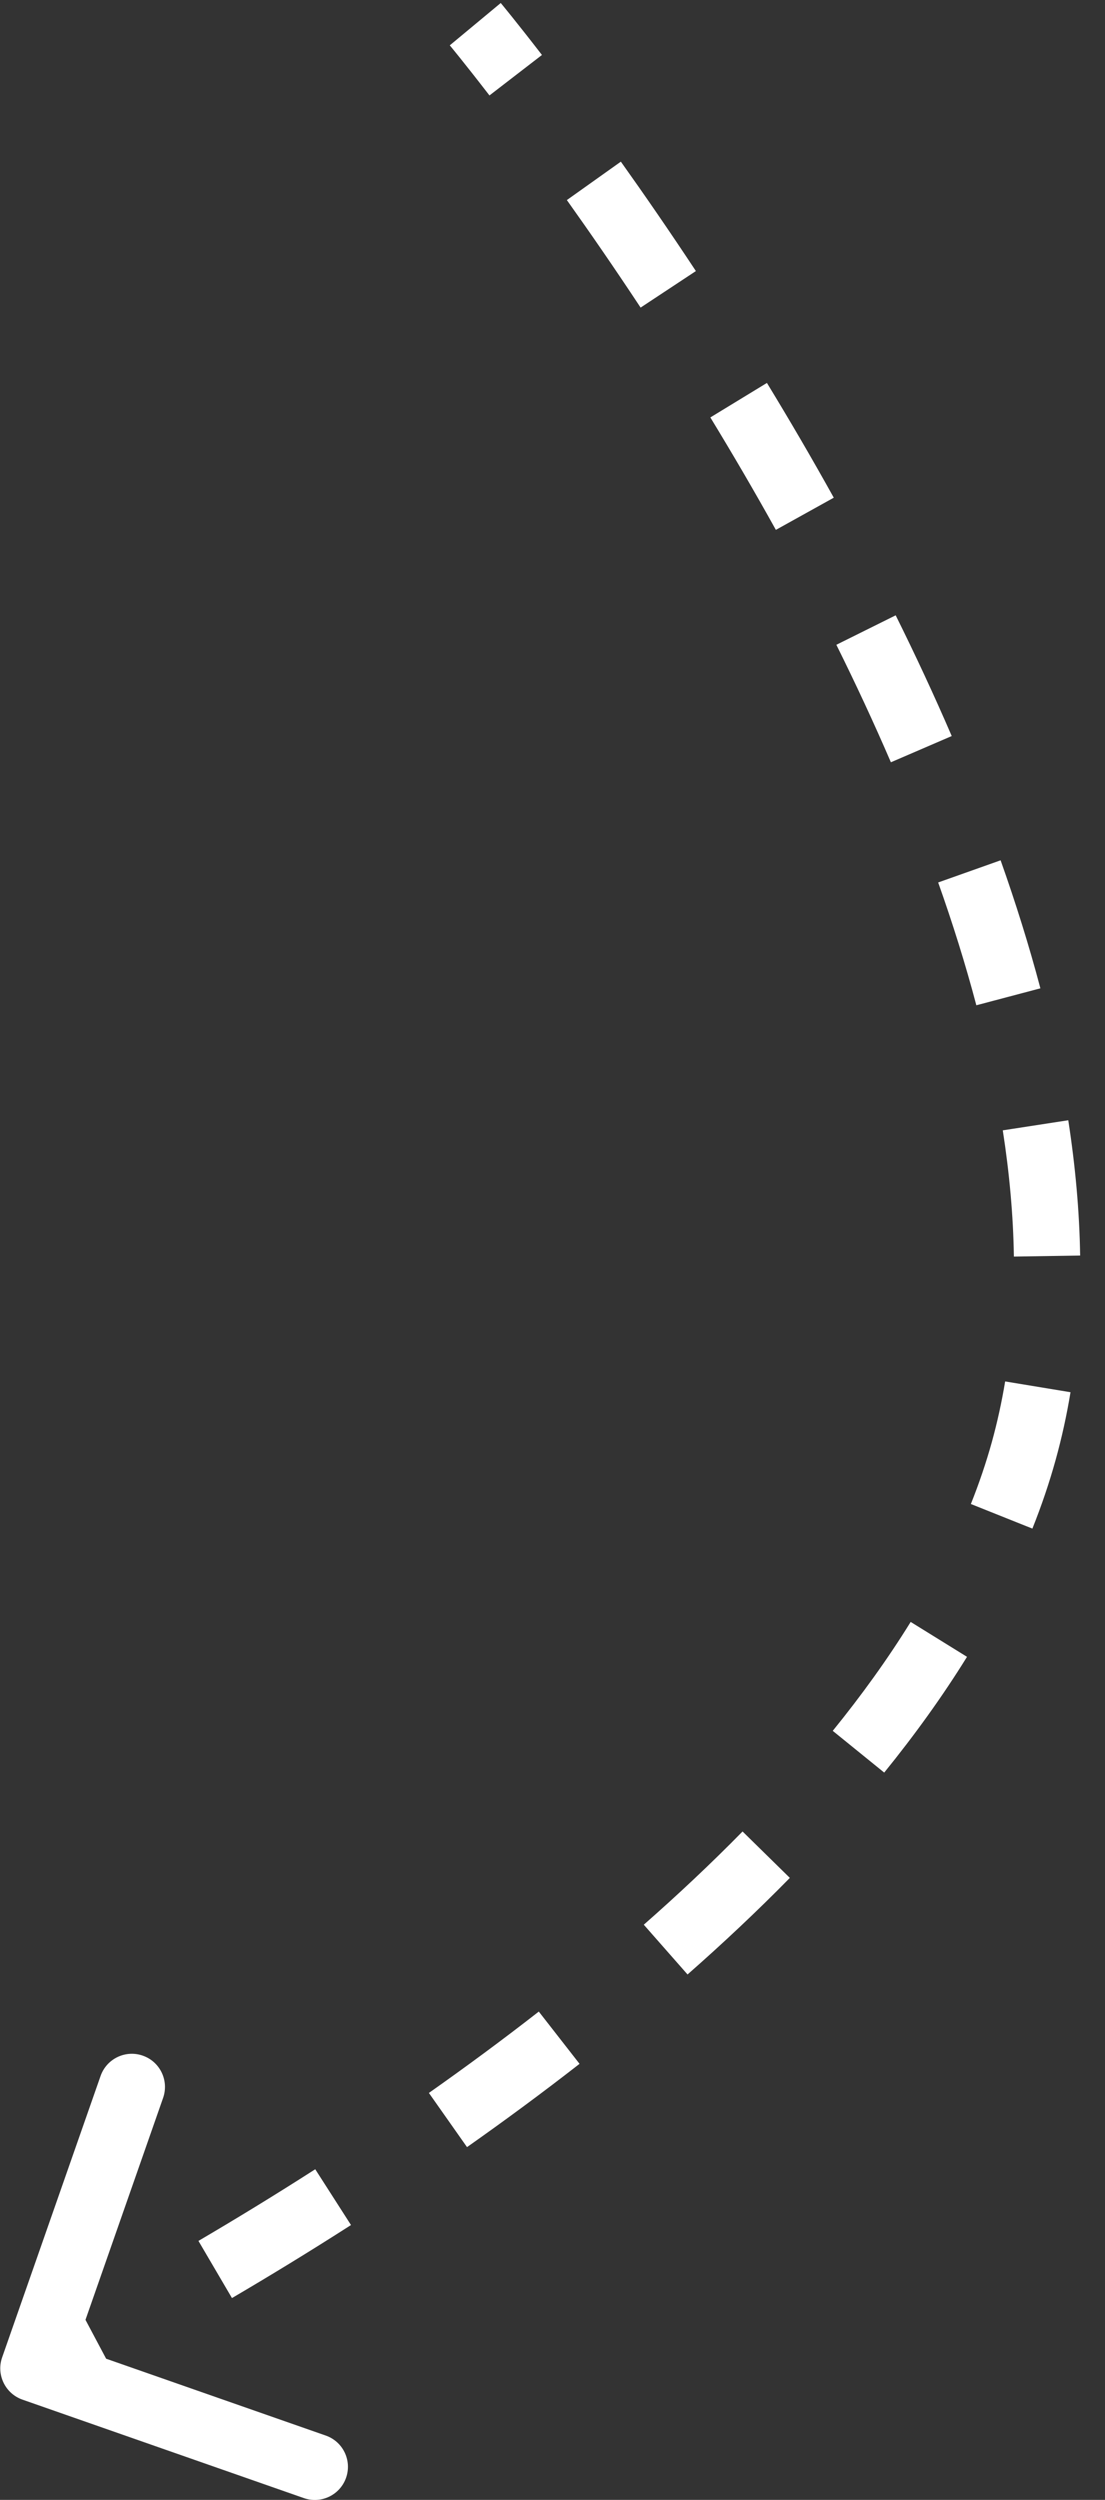 <?xml version="1.0" encoding="UTF-8"?> <svg xmlns="http://www.w3.org/2000/svg" width="42" height="95" viewBox="0 0 42 95" fill="none"><rect x="0" y="0" width="42" height="95" fill="#333333" stroke="none"/><path d="M38.912 55.138L40.125 55.474L38.912 55.138ZM0.081 89.586C-0.148 90.242 0.198 90.96 0.854 91.19L11.55 94.932C12.206 95.161 12.924 94.815 13.154 94.159C13.384 93.503 13.038 92.784 12.381 92.555L2.874 89.229L6.2 79.722C6.429 79.065 6.083 78.347 5.427 78.118C4.771 77.888 4.053 78.234 3.823 78.89L0.081 89.586ZM18.064 0.919C17.096 1.724 17.096 1.723 17.096 1.723C17.096 1.723 17.096 1.723 17.096 1.723C17.096 1.723 17.096 1.723 17.096 1.723C17.096 1.723 17.096 1.723 17.096 1.724C17.096 1.724 17.097 1.724 17.097 1.725C17.098 1.726 17.099 1.727 17.101 1.73C17.105 1.734 17.111 1.742 17.12 1.752C17.136 1.772 17.161 1.802 17.195 1.843C17.261 1.924 17.361 2.047 17.49 2.208C17.749 2.531 18.128 3.01 18.604 3.627L20.599 2.089C20.112 1.458 19.723 0.967 19.454 0.632C19.32 0.465 19.215 0.336 19.144 0.249C19.108 0.206 19.081 0.172 19.062 0.15C19.053 0.138 19.046 0.13 19.041 0.124C19.038 0.121 19.036 0.118 19.035 0.117C19.034 0.116 19.034 0.115 19.033 0.115C19.033 0.114 19.033 0.114 19.033 0.114C19.033 0.114 19.033 0.114 19.033 0.114C19.033 0.114 19.033 0.114 19.033 0.114C19.032 0.114 19.032 0.114 18.064 0.919ZM21.546 7.603C22.41 8.816 23.358 10.188 24.349 11.689L26.45 10.301C25.441 8.773 24.477 7.377 23.598 6.143L21.546 7.603ZM27 15.863C27.83 17.225 28.667 18.654 29.49 20.136L31.691 18.913C30.85 17.399 29.997 15.941 29.15 14.552L27 15.863ZM31.789 24.503C32.514 25.962 33.21 27.455 33.862 28.968L36.174 27.971C35.503 26.413 34.787 24.879 34.044 23.383L31.789 24.503ZM35.659 33.535C36.21 35.087 36.699 36.646 37.11 38.202L39.544 37.558C39.113 35.928 38.603 34.303 38.032 32.693L35.659 33.535ZM38.115 42.955C38.367 44.58 38.513 46.183 38.537 47.752L41.055 47.712C41.029 46.015 40.87 44.296 40.604 42.571L38.115 42.955ZM38.205 52.497C38.075 53.279 37.907 54.048 37.699 54.801L40.125 55.474C40.359 54.63 40.546 53.774 40.689 52.907L38.205 52.497ZM37.699 54.801C37.48 55.59 37.213 56.375 36.902 57.155L39.24 58.089C39.584 57.228 39.881 56.356 40.125 55.474L37.699 54.801ZM34.614 61.636C33.743 63.044 32.746 64.426 31.652 65.775L33.608 67.361C34.76 65.94 35.82 64.472 36.755 62.962L34.614 61.636ZM28.224 69.599C27.025 70.821 25.765 72.004 24.47 73.142L26.133 75.033C27.469 73.859 28.774 72.633 30.021 71.363L28.224 69.599ZM20.479 76.443C19.083 77.532 17.681 78.564 16.302 79.535L17.751 81.594C19.16 80.602 20.596 79.545 22.028 78.429L20.479 76.443ZM11.982 82.435C10.398 83.451 8.899 84.362 7.543 85.158L8.817 87.33C10.199 86.519 11.726 85.591 13.341 84.555L11.982 82.435ZM3.004 87.697C2.281 88.082 1.707 88.376 1.316 88.573C1.121 88.672 0.971 88.746 0.871 88.795C0.821 88.82 0.783 88.838 0.758 88.85C0.746 88.856 0.737 88.861 0.731 88.864C0.728 88.865 0.726 88.866 0.725 88.867C0.724 88.867 0.724 88.867 0.723 88.867C0.723 88.867 0.723 88.868 0.723 88.868C0.723 88.868 0.723 88.868 0.723 88.868C0.723 88.867 0.723 88.867 0.723 88.867C0.723 88.867 0.723 88.867 1.27 90.002C1.816 91.136 1.816 91.136 1.816 91.136C1.816 91.136 1.816 91.136 1.816 91.136C1.816 91.136 1.817 91.136 1.817 91.136C1.817 91.136 1.817 91.136 1.817 91.135C1.818 91.135 1.819 91.135 1.82 91.134C1.822 91.133 1.825 91.132 1.829 91.13C1.836 91.126 1.847 91.121 1.861 91.114C1.889 91.101 1.93 91.081 1.984 91.054C2.091 91.001 2.248 90.923 2.451 90.821C2.856 90.616 3.446 90.314 4.186 89.921L3.004 87.697ZM38.912 55.138L40.125 55.474L38.912 55.138ZM0.081 89.586C-0.148 90.242 0.198 90.96 0.854 91.19L11.55 94.932C12.206 95.161 12.924 94.815 13.154 94.159C13.384 93.503 13.038 92.784 12.381 92.555L2.874 89.229L6.2 79.722C6.429 79.065 6.083 78.347 5.427 78.118C4.771 77.888 4.053 78.234 3.823 78.89L0.081 89.586ZM18.064 0.919C17.096 1.724 17.096 1.723 17.096 1.723C17.096 1.723 17.096 1.723 17.096 1.723C17.096 1.723 17.096 1.723 17.096 1.723C17.096 1.723 17.096 1.723 17.096 1.724C17.096 1.724 17.097 1.724 17.097 1.725C17.098 1.726 17.099 1.727 17.101 1.73C17.105 1.734 17.111 1.742 17.12 1.752C17.136 1.772 17.161 1.802 17.195 1.843C17.261 1.924 17.361 2.047 17.49 2.208C17.749 2.531 18.128 3.01 18.604 3.627L20.599 2.089C20.112 1.458 19.723 0.967 19.454 0.632C19.32 0.465 19.215 0.336 19.144 0.249C19.108 0.206 19.081 0.172 19.062 0.15C19.053 0.138 19.046 0.13 19.041 0.124C19.038 0.121 19.036 0.118 19.035 0.117C19.034 0.116 19.034 0.115 19.033 0.115C19.033 0.114 19.033 0.114 19.033 0.114C19.033 0.114 19.033 0.114 19.033 0.114C19.033 0.114 19.033 0.114 19.033 0.114C19.032 0.114 19.032 0.114 18.064 0.919ZM21.546 7.603C22.41 8.816 23.358 10.188 24.349 11.689L26.45 10.301C25.441 8.773 24.477 7.377 23.598 6.143L21.546 7.603ZM27 15.863C27.83 17.225 28.667 18.654 29.49 20.136L31.691 18.913C30.85 17.399 29.997 15.941 29.15 14.552L27 15.863ZM31.789 24.503C32.514 25.962 33.21 27.455 33.862 28.968L36.174 27.971C35.503 26.413 34.787 24.879 34.044 23.383L31.789 24.503ZM35.659 33.535C36.21 35.087 36.699 36.646 37.11 38.202L39.544 37.558C39.113 35.928 38.603 34.303 38.032 32.693L35.659 33.535ZM38.115 42.955C38.367 44.58 38.513 46.183 38.537 47.752L41.055 47.712C41.029 46.015 40.87 44.296 40.604 42.571L38.115 42.955ZM38.205 52.497C38.075 53.279 37.907 54.048 37.699 54.801L40.125 55.474C40.359 54.63 40.546 53.774 40.689 52.907L38.205 52.497ZM37.699 54.801C37.48 55.59 37.213 56.375 36.902 57.155L39.24 58.089C39.584 57.228 39.881 56.356 40.125 55.474L37.699 54.801ZM34.614 61.636C33.743 63.044 32.746 64.426 31.652 65.775L33.608 67.361C34.76 65.94 35.82 64.472 36.755 62.962L34.614 61.636ZM28.224 69.599C27.025 70.821 25.765 72.004 24.47 73.142L26.133 75.033C27.469 73.859 28.774 72.633 30.021 71.363L28.224 69.599ZM20.479 76.443C19.083 77.532 17.681 78.564 16.302 79.535L17.751 81.594C19.16 80.602 20.596 79.545 22.028 78.429L20.479 76.443ZM11.982 82.435C10.398 83.451 8.899 84.362 7.543 85.158L8.817 87.33C10.199 86.519 11.726 85.591 13.341 84.555L11.982 82.435ZM3.004 87.697C2.281 88.082 1.707 88.376 1.316 88.573C1.121 88.672 0.971 88.746 0.871 88.795C0.821 88.82 0.783 88.838 0.758 88.85C0.746 88.856 0.737 88.861 0.731 88.864C0.728 88.865 0.726 88.866 0.725 88.867C0.724 88.867 0.724 88.867 0.723 88.867C0.723 88.867 0.723 88.868 0.723 88.868C0.723 88.868 0.723 88.868 0.723 88.868C0.723 88.867 0.723 88.867 0.723 88.867C0.723 88.867 0.723 88.867 1.27 90.002C1.816 91.136 1.816 91.136 1.816 91.136C1.816 91.136 1.816 91.136 1.816 91.136C1.816 91.136 1.817 91.136 1.817 91.136C1.817 91.136 1.817 91.136 1.817 91.135C1.818 91.135 1.819 91.135 1.82 91.134C1.822 91.133 1.825 91.132 1.829 91.13C1.836 91.126 1.847 91.121 1.861 91.114C1.889 91.101 1.93 91.081 1.984 91.054C2.091 91.001 2.248 90.923 2.451 90.821C2.856 90.616 3.446 90.314 4.186 89.921L3.004 87.697Z" fill="white"></path></svg> 